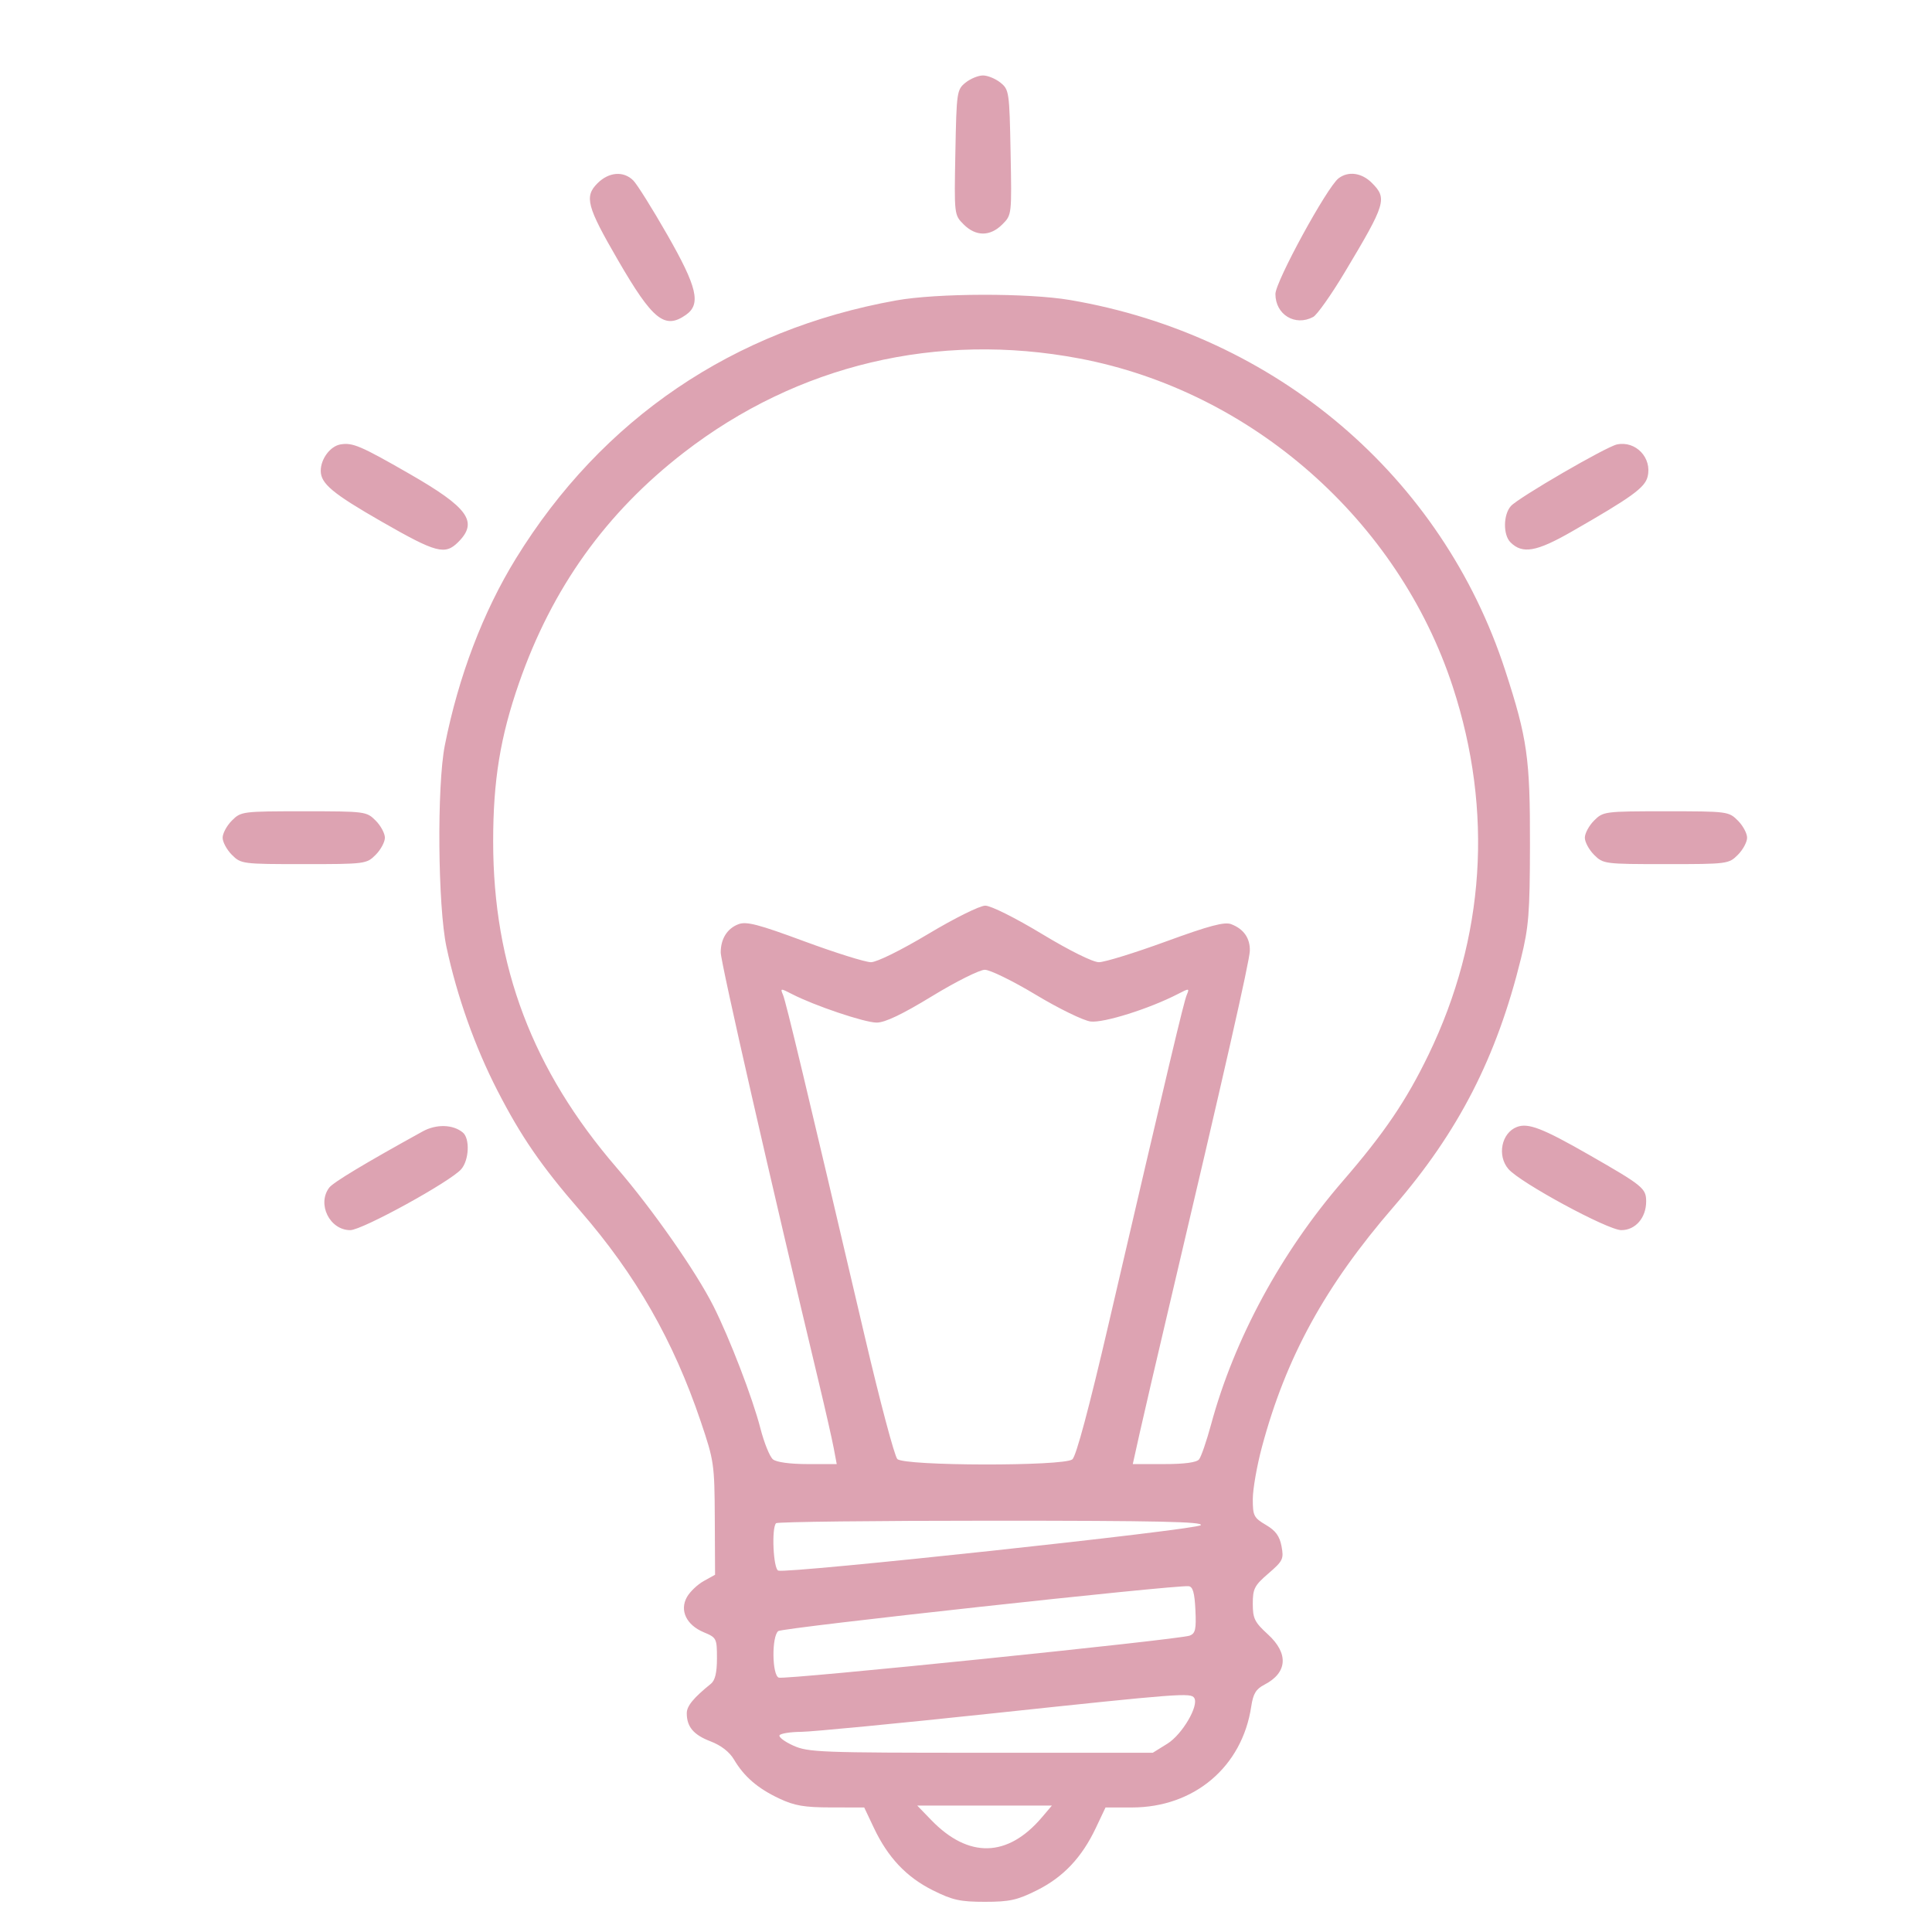 <svg width="200" height="200" viewBox="0 0 200 200" fill="none" xmlns="http://www.w3.org/2000/svg">
<path fill-rule="evenodd" clip-rule="evenodd" d="M99.946 8.558C99.054 9.28 99.019 9.517 98.9 15.777C98.776 22.248 98.776 22.249 99.761 23.234C101.018 24.491 102.498 24.491 103.755 23.234C104.74 22.249 104.74 22.248 104.616 15.777C104.496 9.517 104.462 9.28 103.57 8.558C103.063 8.148 102.247 7.812 101.758 7.812C101.268 7.812 100.453 8.148 99.946 8.558ZM61.853 18.971C60.476 20.348 60.747 21.369 63.96 26.91C67.569 33.135 68.809 34.135 71.007 32.595C72.591 31.485 72.182 29.731 69.072 24.294C67.531 21.6 65.949 19.074 65.557 18.682C64.552 17.677 63.027 17.797 61.853 18.971ZM138.57 18.457C137.377 19.364 132.031 29.159 132.031 30.436C132.031 32.571 134.071 33.811 135.939 32.812C136.341 32.597 137.802 30.531 139.186 28.222C143.475 21.064 143.631 20.549 142.01 18.928C140.964 17.881 139.576 17.691 138.57 18.457ZM92.773 31.1C75.904 34.128 62.318 43.348 53.41 57.812C50.009 63.335 47.461 70.029 46.05 77.148C45.218 81.345 45.32 93.831 46.221 98.047C47.307 103.13 49.166 108.368 51.49 112.891C53.946 117.67 56.032 120.7 60.071 125.352C65.816 131.97 69.71 138.778 72.54 147.15C73.919 151.23 73.966 151.557 73.995 157.192L74.023 163.017L72.852 163.668C72.207 164.026 71.424 164.772 71.112 165.326C70.333 166.709 71.053 168.219 72.852 168.971C74.177 169.524 74.219 169.607 74.219 171.67C74.219 173.146 74.028 173.952 73.596 174.301C71.786 175.764 71.094 176.608 71.094 177.352C71.094 178.759 71.8 179.595 73.56 180.266C74.644 180.68 75.516 181.357 75.981 182.145C77.031 183.92 78.438 185.134 80.664 186.182C82.248 186.928 83.264 187.102 86.04 187.105L89.463 187.109L90.463 189.22C91.914 192.285 93.829 194.314 96.554 195.677C98.607 196.702 99.386 196.875 101.953 196.875C104.52 196.875 105.3 196.702 107.352 195.677C110.077 194.314 111.993 192.285 113.444 189.22L114.443 187.109H117.168C123.621 187.109 128.591 182.903 129.529 176.649C129.727 175.33 130.018 174.849 130.894 174.396C133.283 173.161 133.419 171.167 131.25 169.185C129.875 167.928 129.688 167.548 129.688 166.018C129.688 164.464 129.859 164.131 131.308 162.883C132.809 161.59 132.91 161.382 132.664 160.072C132.465 159.014 132.056 158.455 131.043 157.857C129.796 157.122 129.688 156.908 129.689 155.189C129.689 154.161 130.114 151.734 130.634 149.796C133.121 140.512 137.173 133.12 144.269 124.921C150.982 117.164 154.931 109.466 157.452 99.219C158.255 95.957 158.368 94.54 158.382 87.5C158.4 78.48 158.114 76.456 155.819 69.402C149.281 49.31 132.122 34.699 110.789 31.061C106.435 30.318 97.015 30.338 92.773 31.1ZM111.748 37.112C129.561 40.489 144.757 53.855 150.395 71.105C154.596 83.961 153.729 97.092 147.882 109.18C145.578 113.942 143.303 117.295 139.004 122.266C132.617 129.651 127.771 138.604 125.37 147.461C124.903 149.18 124.344 150.806 124.127 151.074C123.869 151.394 122.615 151.562 120.499 151.562H117.265L117.982 148.34C118.377 146.567 119.756 140.635 121.048 135.156C126.731 111.05 129.352 99.502 129.382 98.437C129.42 97.124 128.748 96.163 127.45 95.669C126.757 95.406 125.187 95.823 120.684 97.468C117.46 98.646 114.343 99.608 113.758 99.607C113.13 99.605 110.713 98.406 107.854 96.677C105.101 95.013 102.572 93.751 101.994 93.753C101.427 93.754 98.815 95.05 96.094 96.68C93.279 98.366 90.768 99.605 90.165 99.607C89.589 99.608 86.491 98.638 83.281 97.452C78.482 95.677 77.266 95.361 76.441 95.675C75.279 96.117 74.609 97.186 74.609 98.598C74.609 99.625 79.8 122.373 84.823 143.359C85.466 146.045 86.133 148.989 86.305 149.902L86.618 151.562H83.618C81.799 151.562 80.381 151.37 80.017 151.074C79.686 150.806 79.1 149.355 78.714 147.852C77.91 144.721 75.524 138.515 73.842 135.184C72.037 131.609 67.528 125.161 63.851 120.899C55.126 110.785 51.052 100.029 51.052 87.109C51.052 80.79 51.787 76.285 53.728 70.706C57.153 60.868 62.723 53.084 70.813 46.832C82.553 37.759 97.027 34.322 111.748 37.112ZM35.257 46.004C34.197 46.177 33.203 47.5 33.203 48.737C33.203 50.066 34.429 51.087 39.556 54.027C45.162 57.241 46.069 57.482 47.435 56.116C49.534 54.017 48.486 52.553 42.368 49.04C37.335 46.15 36.513 45.799 35.257 46.004ZM167.383 46.011C166.255 46.249 157.205 51.504 156.411 52.382C155.614 53.263 155.586 55.363 156.362 56.139C157.601 57.378 159.047 57.126 162.697 55.034C168.899 51.481 170.273 50.488 170.557 49.355C171.047 47.404 169.334 45.599 167.383 46.011ZM24.006 84.943C23.479 85.471 23.047 86.269 23.047 86.719C23.047 87.168 23.479 87.967 24.006 88.494C24.947 89.435 25.085 89.453 31.445 89.453C37.806 89.453 37.944 89.435 38.885 88.494C39.412 87.967 39.844 87.168 39.844 86.719C39.844 86.269 39.412 85.471 38.885 84.943C37.944 84.002 37.806 83.984 31.445 83.984C25.085 83.984 24.947 84.002 24.006 84.943ZM165.021 84.943C164.494 85.471 164.062 86.269 164.062 86.719C164.062 87.168 164.494 87.967 165.021 88.494C165.962 89.435 166.101 89.453 172.461 89.453C178.821 89.453 178.96 89.435 179.9 88.494C180.428 87.967 180.859 87.168 180.859 86.719C180.859 86.269 180.428 85.471 179.9 84.943C178.96 84.002 178.821 83.984 172.461 83.984C166.101 83.984 165.962 84.002 165.021 84.943ZM107.227 102.978C109.59 104.4 112.139 105.645 112.891 105.744C114.226 105.92 118.989 104.422 121.933 102.9C123.104 102.294 123.146 102.298 122.853 102.988C122.55 103.701 121.036 110.077 114.796 136.914C112.746 145.736 111.402 150.759 111.008 151.074C110.1 151.8 93.621 151.768 92.892 151.039C92.604 150.752 91.096 145.082 89.541 138.441C83.418 112.3 81.356 103.681 81.057 102.988C80.76 102.298 80.802 102.294 81.973 102.9C84.303 104.104 89.51 105.859 90.755 105.859C91.614 105.859 93.402 105.006 96.484 103.125C98.948 101.621 101.407 100.391 101.947 100.391C102.487 100.391 104.863 101.555 107.227 102.978ZM43.75 117.126C37.763 120.43 34.497 122.395 34.082 122.943C32.795 124.641 34.131 127.344 36.258 127.344C37.493 127.344 46.662 122.305 47.754 121.026C48.564 120.078 48.657 117.855 47.912 117.237C46.893 116.392 45.163 116.346 43.75 117.126ZM157.031 116.663C155.432 117.274 154.956 119.632 156.152 121.018C157.381 122.442 166.438 127.344 167.84 127.344C169.302 127.344 170.41 126.063 170.41 124.373C170.41 123.016 170.075 122.742 164.469 119.532C159.686 116.793 158.196 116.218 157.031 116.663ZM124.299 157.888C123.818 158.37 81.497 162.919 80.566 162.589C80.051 162.407 79.854 158.167 80.339 157.682C80.482 157.539 90.536 157.422 102.682 157.422C119.8 157.422 124.661 157.527 124.299 157.888ZM123.748 166.655C123.844 168.655 123.749 169.088 123.162 169.318C122.114 169.729 81.24 173.908 80.616 173.668C79.916 173.4 79.875 169.397 80.566 168.849C81.007 168.5 121.653 164.054 123.047 164.203C123.483 164.25 123.662 164.878 123.748 166.655ZM123.63 175.777C124.126 176.58 122.377 179.555 120.85 180.504L119.336 181.445H101.55C84.949 181.445 83.656 181.396 82.127 180.707C81.227 180.301 80.584 179.818 80.698 179.633C80.812 179.448 81.818 179.289 82.933 179.28C84.048 179.27 92.959 178.411 102.734 177.371C122.271 175.293 123.283 175.215 123.63 175.777ZM107.863 188.124C104.318 192.299 100.261 192.401 96.403 188.412L94.954 186.914H101.922H108.891L107.863 188.124Z" fill="#DDA3B2"/>
</svg>
